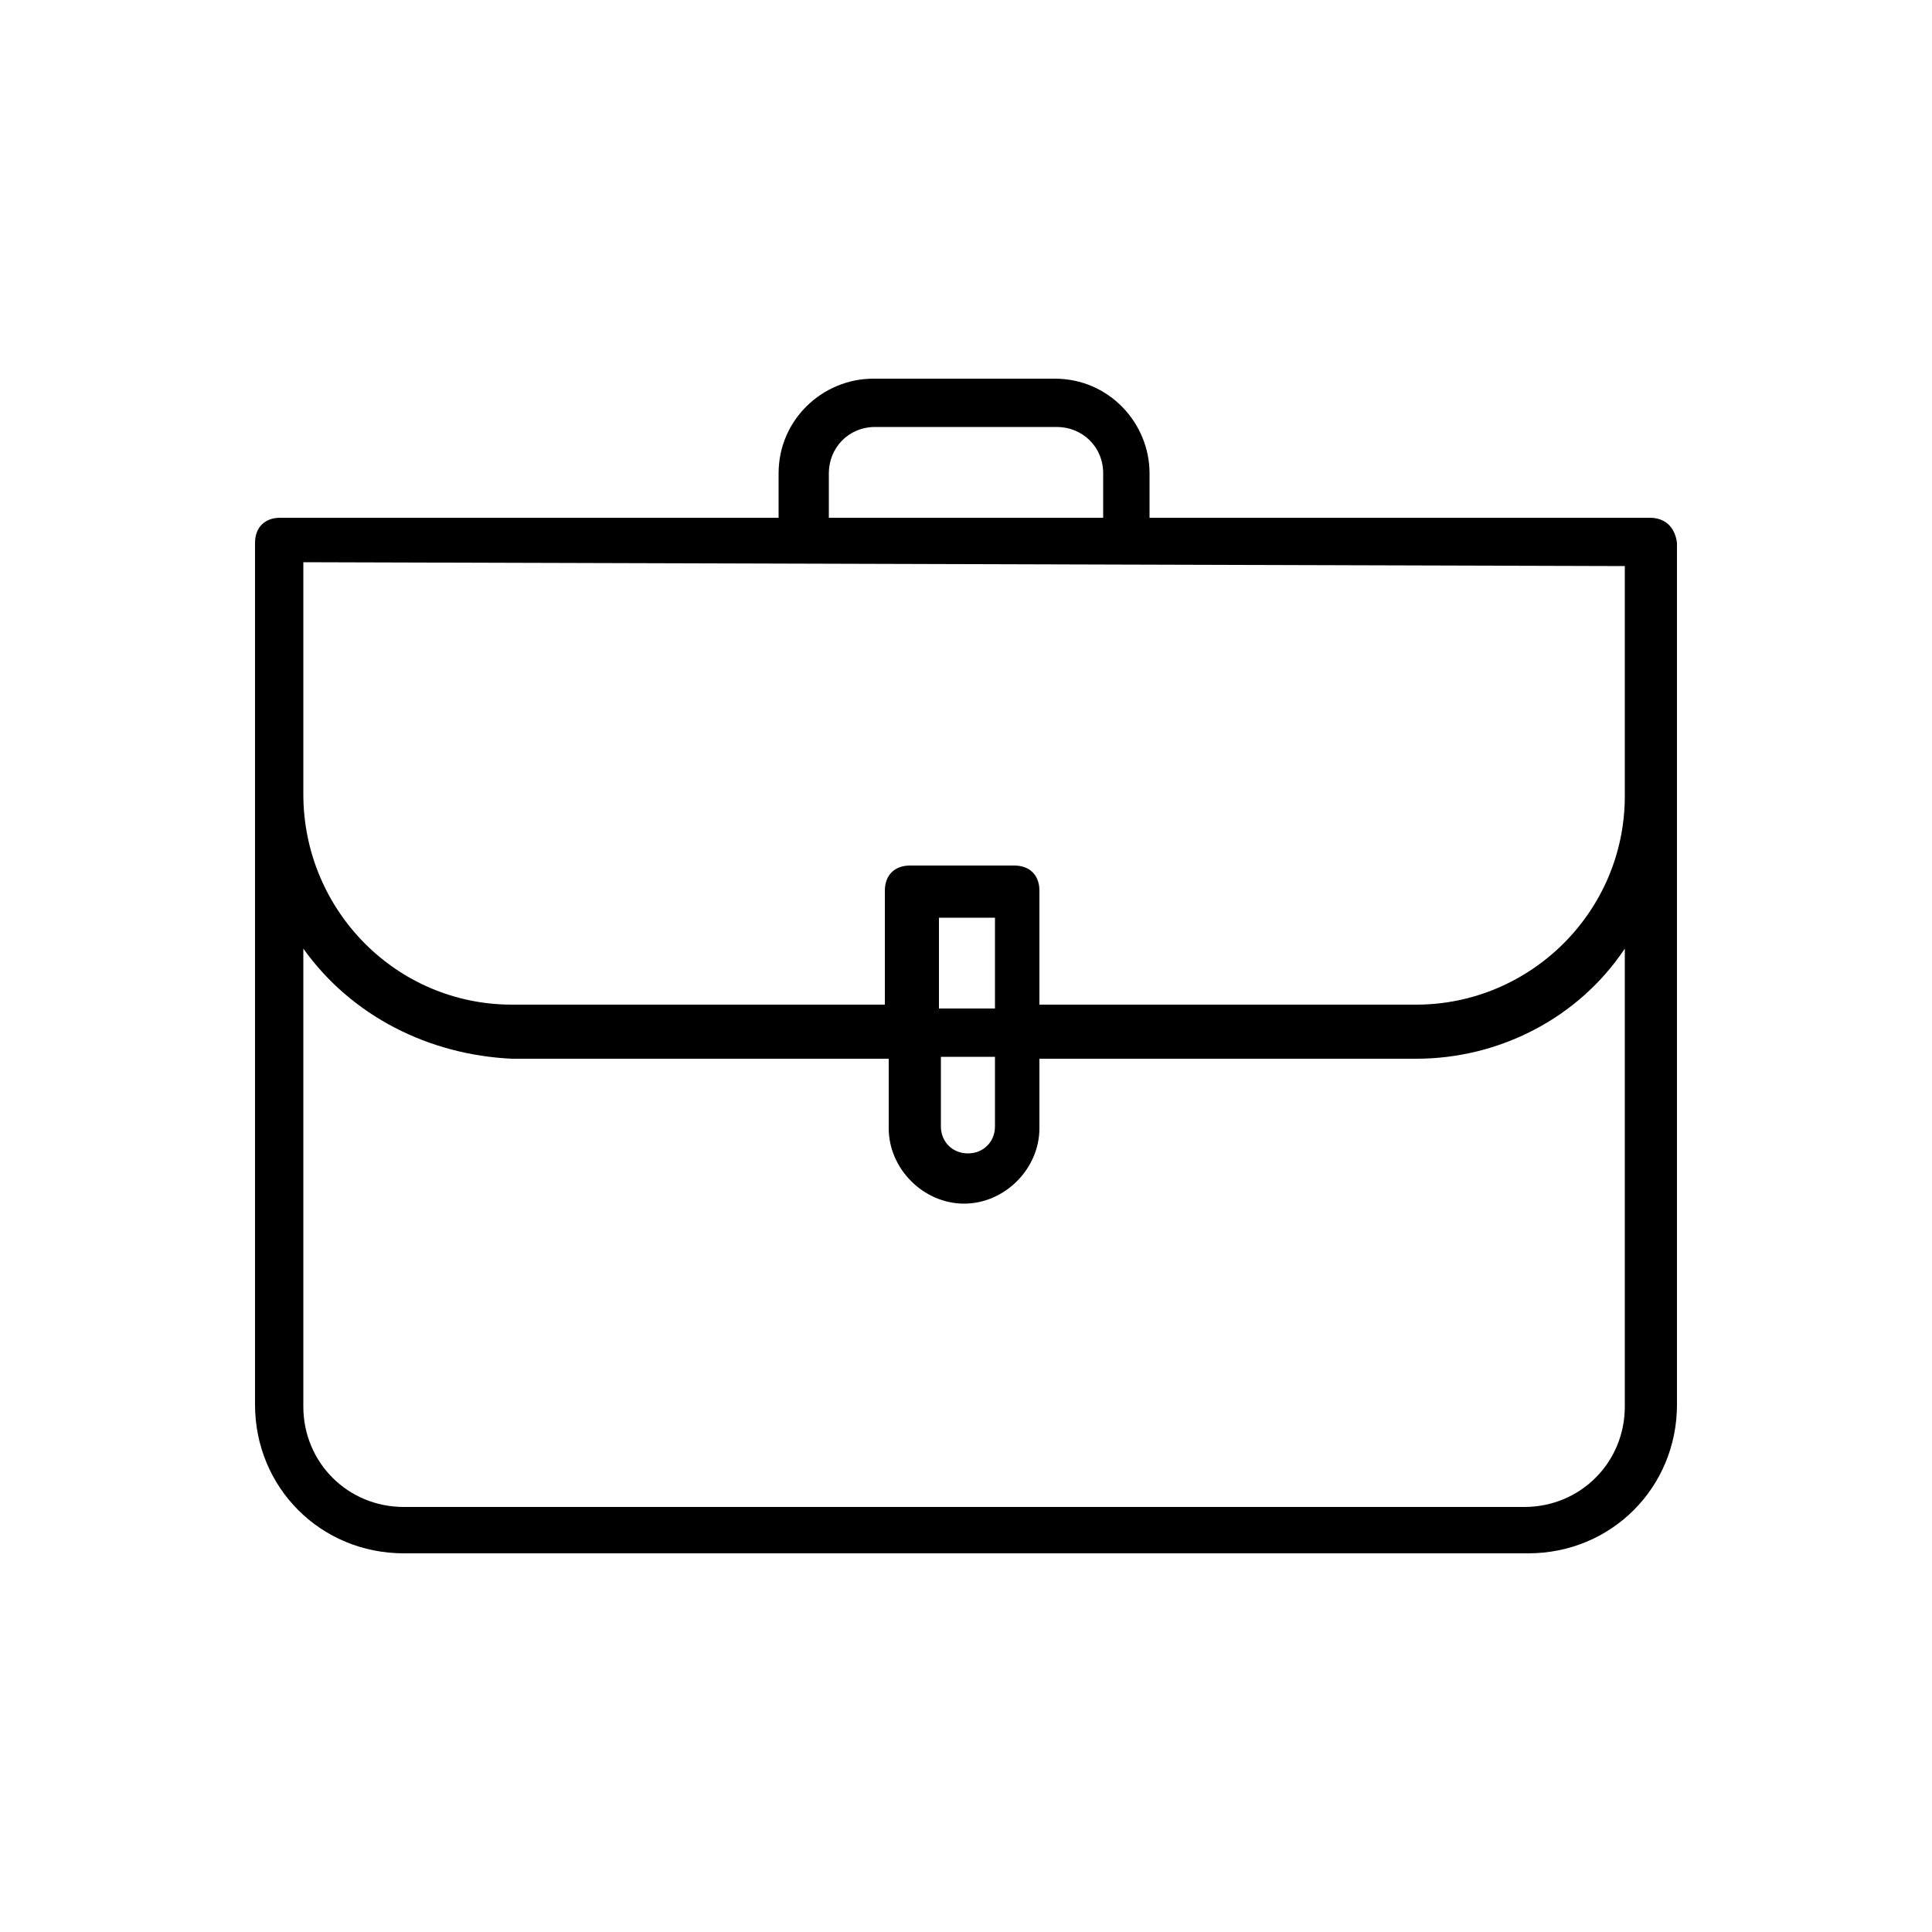 <?xml version="1.0" encoding="UTF-8"?> <svg xmlns="http://www.w3.org/2000/svg" xmlns:xlink="http://www.w3.org/1999/xlink" version="1.1" id="Слой_1" x="0px" y="0px" viewBox="0 0 100 100" style="enable-background:new 0 0 100 100;" xml:space="preserve"> <style type="text/css"> .st0{stroke:#1C1C1A;stroke-miterlimit:10;} .st1{stroke:#1C1C1A;stroke-width:0.5;stroke-miterlimit:10;} </style> <g> <path d="M85.4,26.8H59.5v-2.3c0-2.6-2.1-4.9-4.9-4.9h-9.4c-2.6,0-4.9,2.1-4.9,4.9v2.3H14.5c-0.8,0-1.3,0.5-1.3,1.3l0,0v13.2l0,0 v31.4c0,4.3,3.4,7.7,7.7,7.7h58.2c4.3,0,7.7-3.4,7.7-7.7V28.1C86.7,27.3,86.2,26.8,85.4,26.8L85.4,26.8z M42.9,24.5 c0-1.3,1-2.4,2.4-2.4h9.4c1.3,0,2.4,1,2.4,2.4v2.3H42.9V24.5z M84.1,29.3v11.9c0,6-4.9,10.8-10.8,10.8H53.8v-5.9 c0-0.8-0.5-1.3-1.3-1.3h-5.4c-0.8,0-1.3,0.5-1.3,1.3v5.9H26.5c-6,0-10.8-4.9-10.8-10.9v-0.6l0,0V29.1L84.1,29.3z M48.6,54.7h2.9 v3.6c0,0.8-0.6,1.4-1.4,1.4c-0.8,0-1.4-0.6-1.4-1.4v-3.6H48.6z M48.6,52.2v-4.7h2.9v4.7H48.6z M84.1,72.8c0,2.9-2.3,5.2-5.2,5.2 H20.9c-2.9,0-5.2-2.3-5.2-5.2V49.1c2.5,3.5,6.5,5.5,10.8,5.7H46v3.6c0,2.1,1.8,3.9,3.9,3.9c2.1,0,3.9-1.8,3.9-3.9v-3.6h19.5 c4.3,0,8.4-2.1,10.8-5.7V72.8z"></path> </g> </svg> 